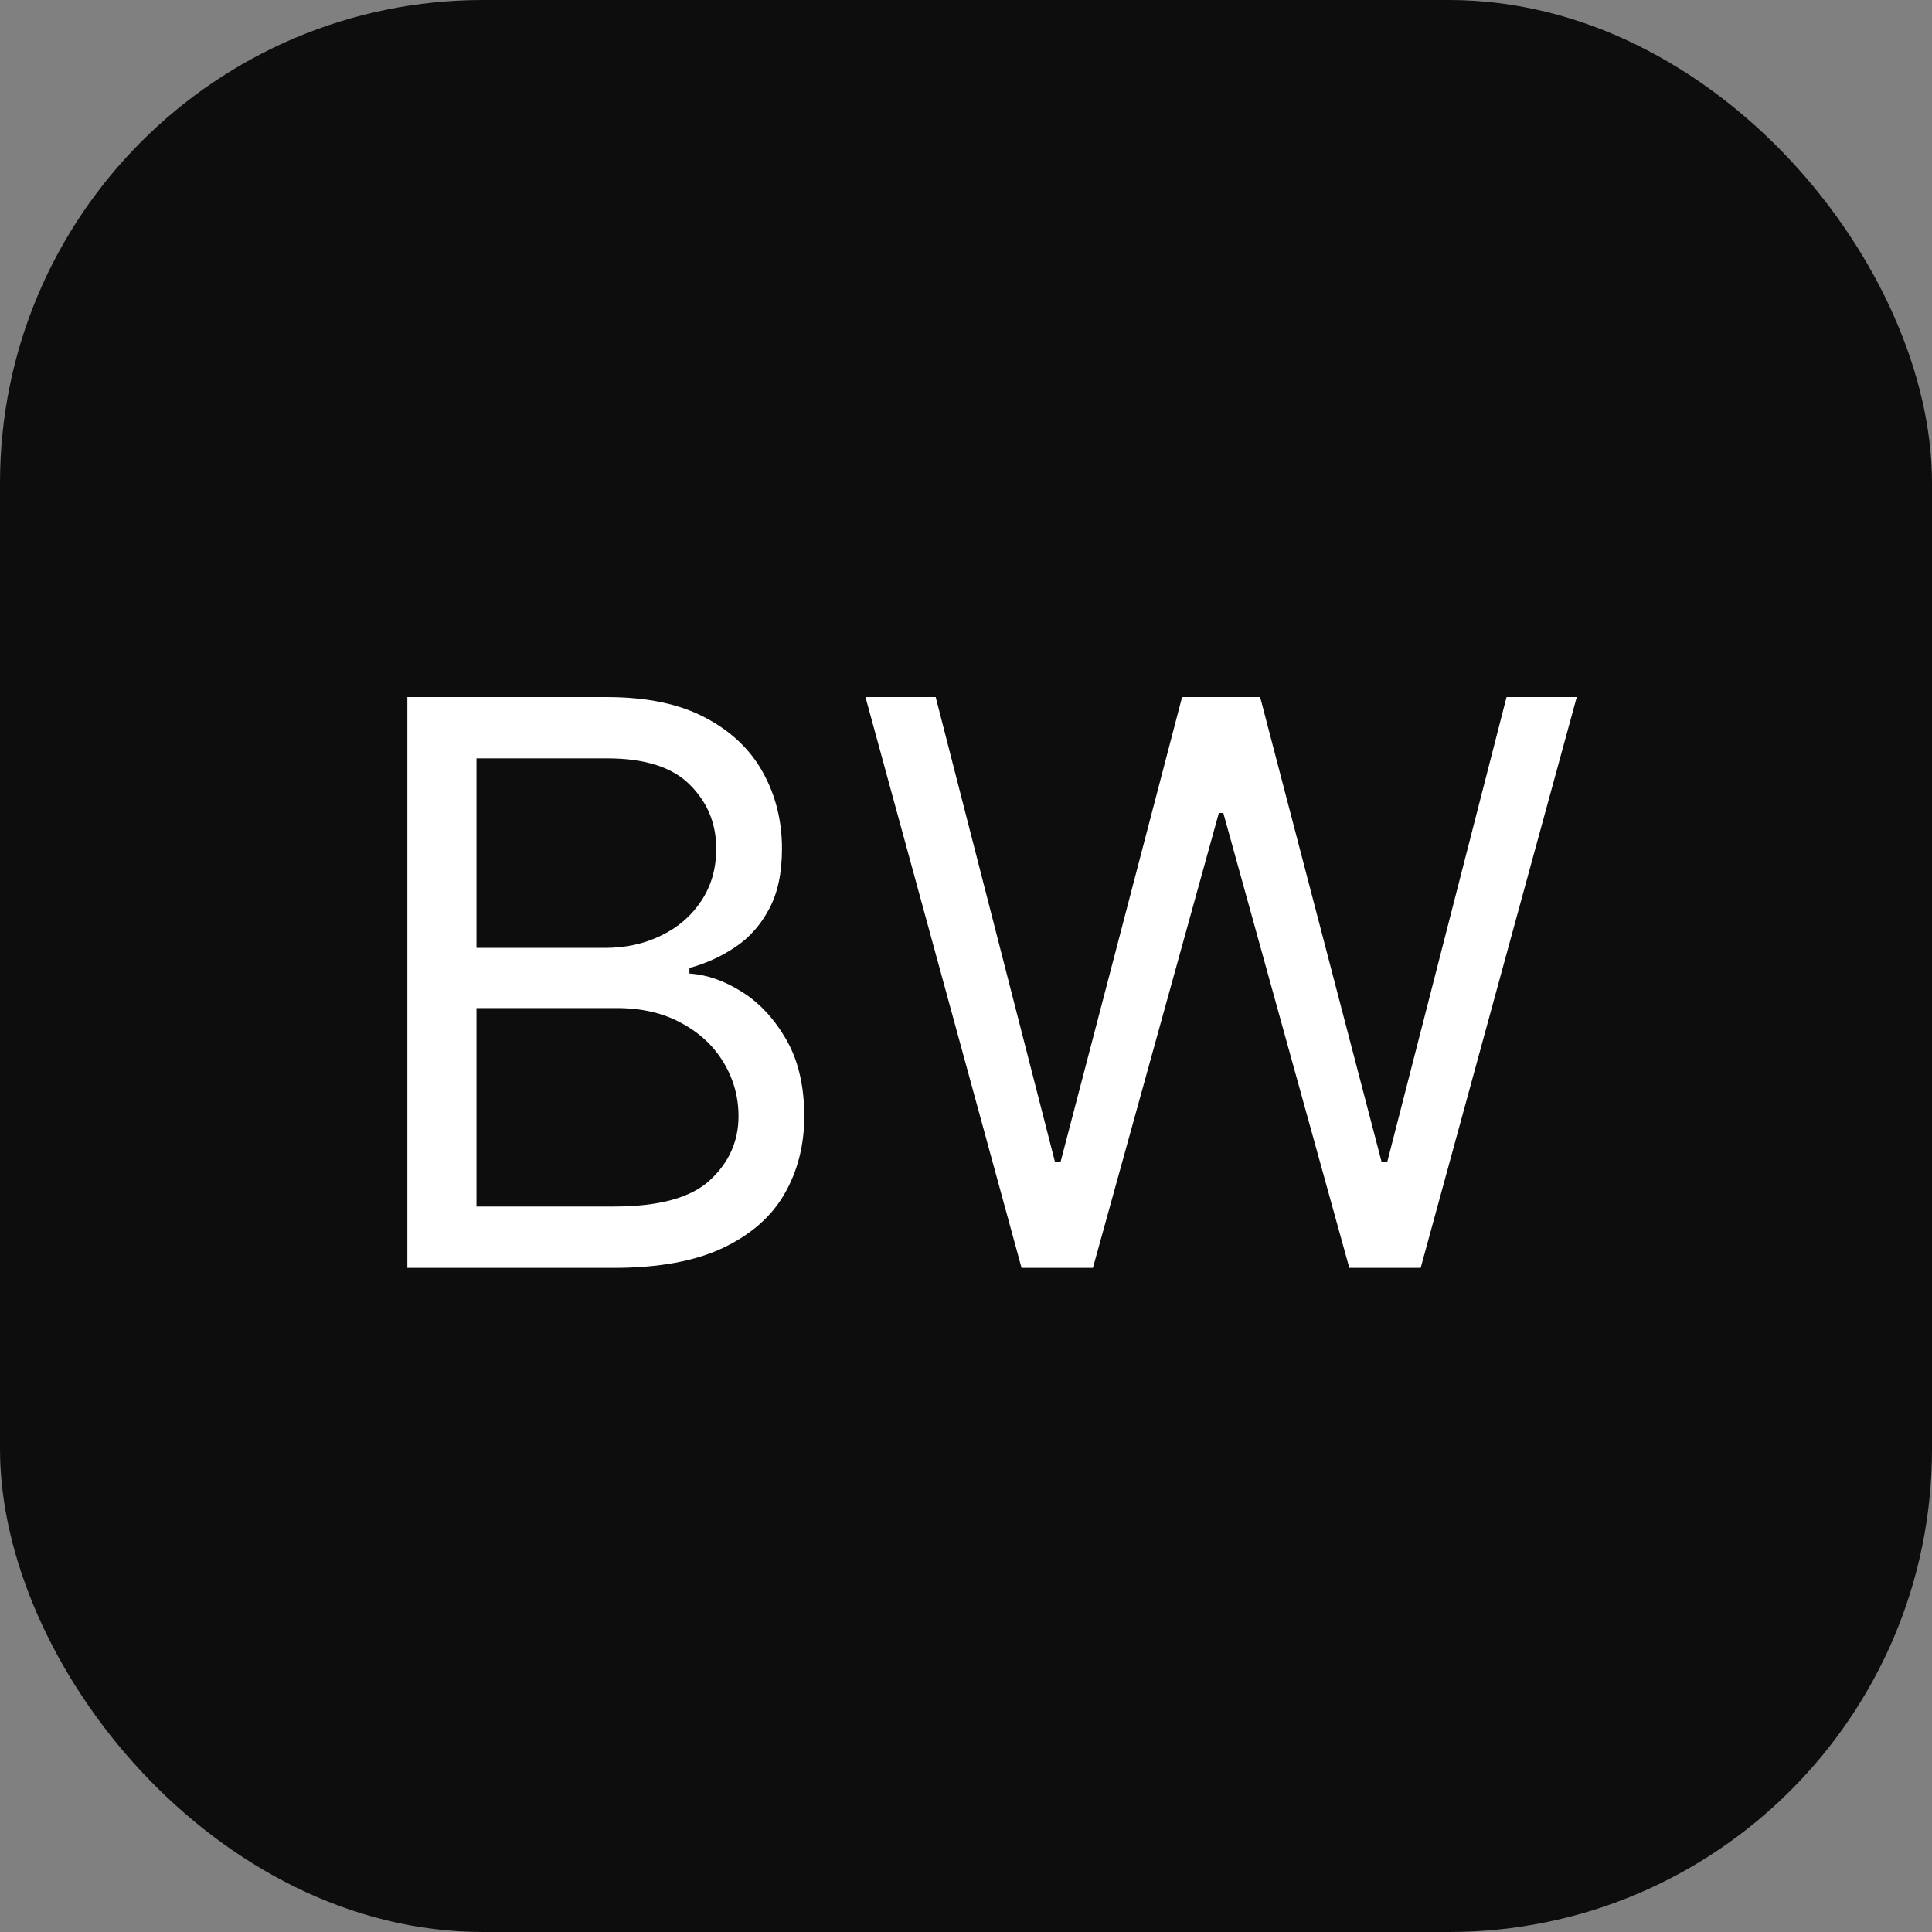 <svg xmlns="http://www.w3.org/2000/svg" version="1.1" xmlns:xlink="http://www.w3.org/1999/xlink" width="32" height="32"><rect width="100%" height="100%" fill="#808080" stroke="none"/><svg width="32" height="32" viewBox="0 0 32 32" fill="none" xmlns="http://www.w3.org/2000/svg">
<rect width="32" height="32" rx="8" fill="#0D0D0D"></rect>
<path d="M6.747 21V11.546H10.053C10.711 11.546 11.255 11.659 11.682 11.887C12.11 12.112 12.429 12.415 12.638 12.796C12.847 13.175 12.952 13.595 12.952 14.057C12.952 14.463 12.88 14.799 12.735 15.063C12.593 15.328 12.406 15.537 12.172 15.691C11.941 15.845 11.69 15.959 11.419 16.033V16.125C11.709 16.143 11.999 16.245 12.292 16.43C12.584 16.614 12.829 16.879 13.026 17.224C13.223 17.568 13.321 17.99 13.321 18.489C13.321 18.963 13.214 19.389 12.998 19.767C12.783 20.146 12.443 20.446 11.978 20.668C11.513 20.889 10.908 21 10.164 21H6.747ZM7.892 19.984H10.164C10.912 19.984 11.442 19.84 11.756 19.55C12.073 19.258 12.232 18.904 12.232 18.489C12.232 18.169 12.15 17.873 11.987 17.602C11.824 17.328 11.592 17.11 11.29 16.947C10.988 16.78 10.631 16.697 10.219 16.697H7.892V19.984ZM7.892 15.7H10.016C10.361 15.7 10.671 15.633 10.948 15.497C11.229 15.362 11.45 15.171 11.613 14.925C11.779 14.678 11.863 14.389 11.863 14.057C11.863 13.641 11.718 13.289 11.428 13C11.139 12.707 10.681 12.561 10.053 12.561H7.892V15.7ZM16.92 21L14.335 11.546H15.498L17.474 19.246H17.566L19.579 11.546H20.872L22.884 19.246H22.977L24.953 11.546H26.116L23.531 21H22.349L20.262 13.466H20.188L18.102 21H16.92Z" fill="white"></path>
</svg><style>@media (prefers-color-scheme: light) { :root { filter: none; } }
@media (prefers-color-scheme: dark) { :root { filter: none; } }
</style></svg>